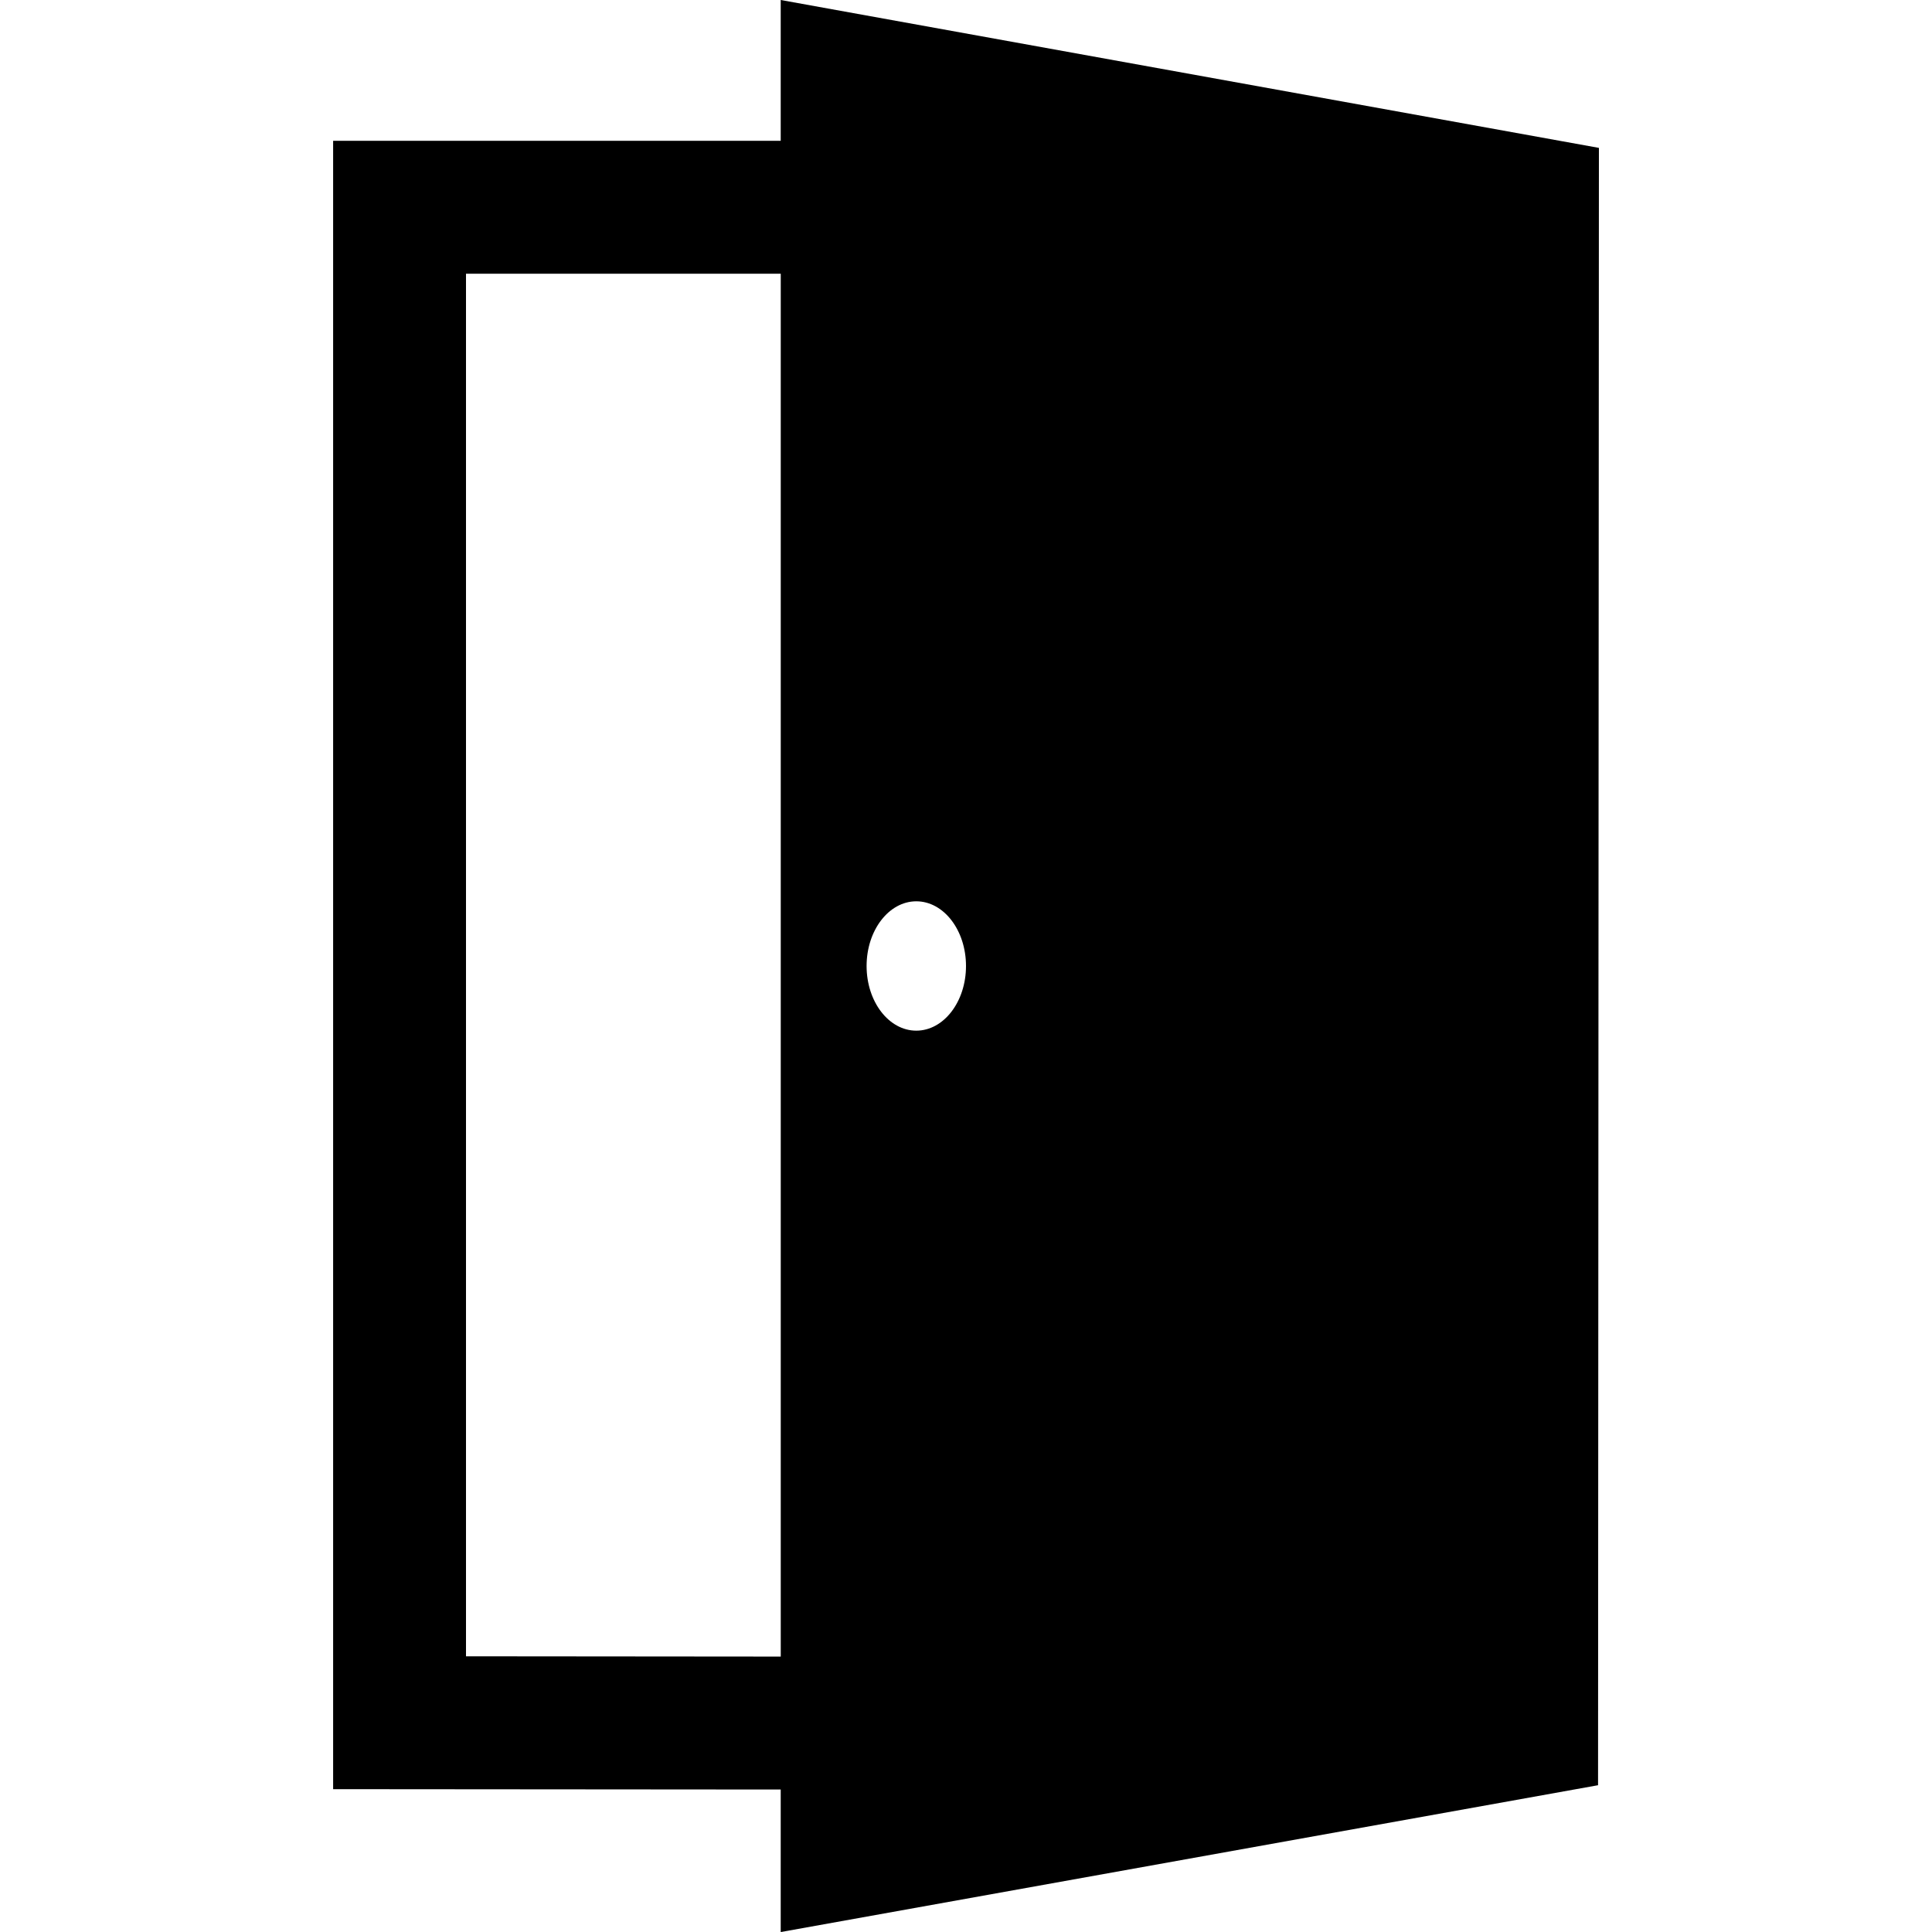 <svg xmlns="http://www.w3.org/2000/svg" width="494.239" height="494.238"><path d="M199.72 0v36.02H85.22V457.7l114.5.09v36.46l209.09-37.56.22-418.86L199.73 0zm34.68 230.57c7.03 0 12.72 7.41 12.72 16.55s-5.7 16.54-12.72 16.54-12.71-7.4-12.71-16.54c0-9.14 5.7-16.55 12.71-16.55zM119.21 423.71V70.03h80.52v353.75l-80.52-.07z"/></svg>